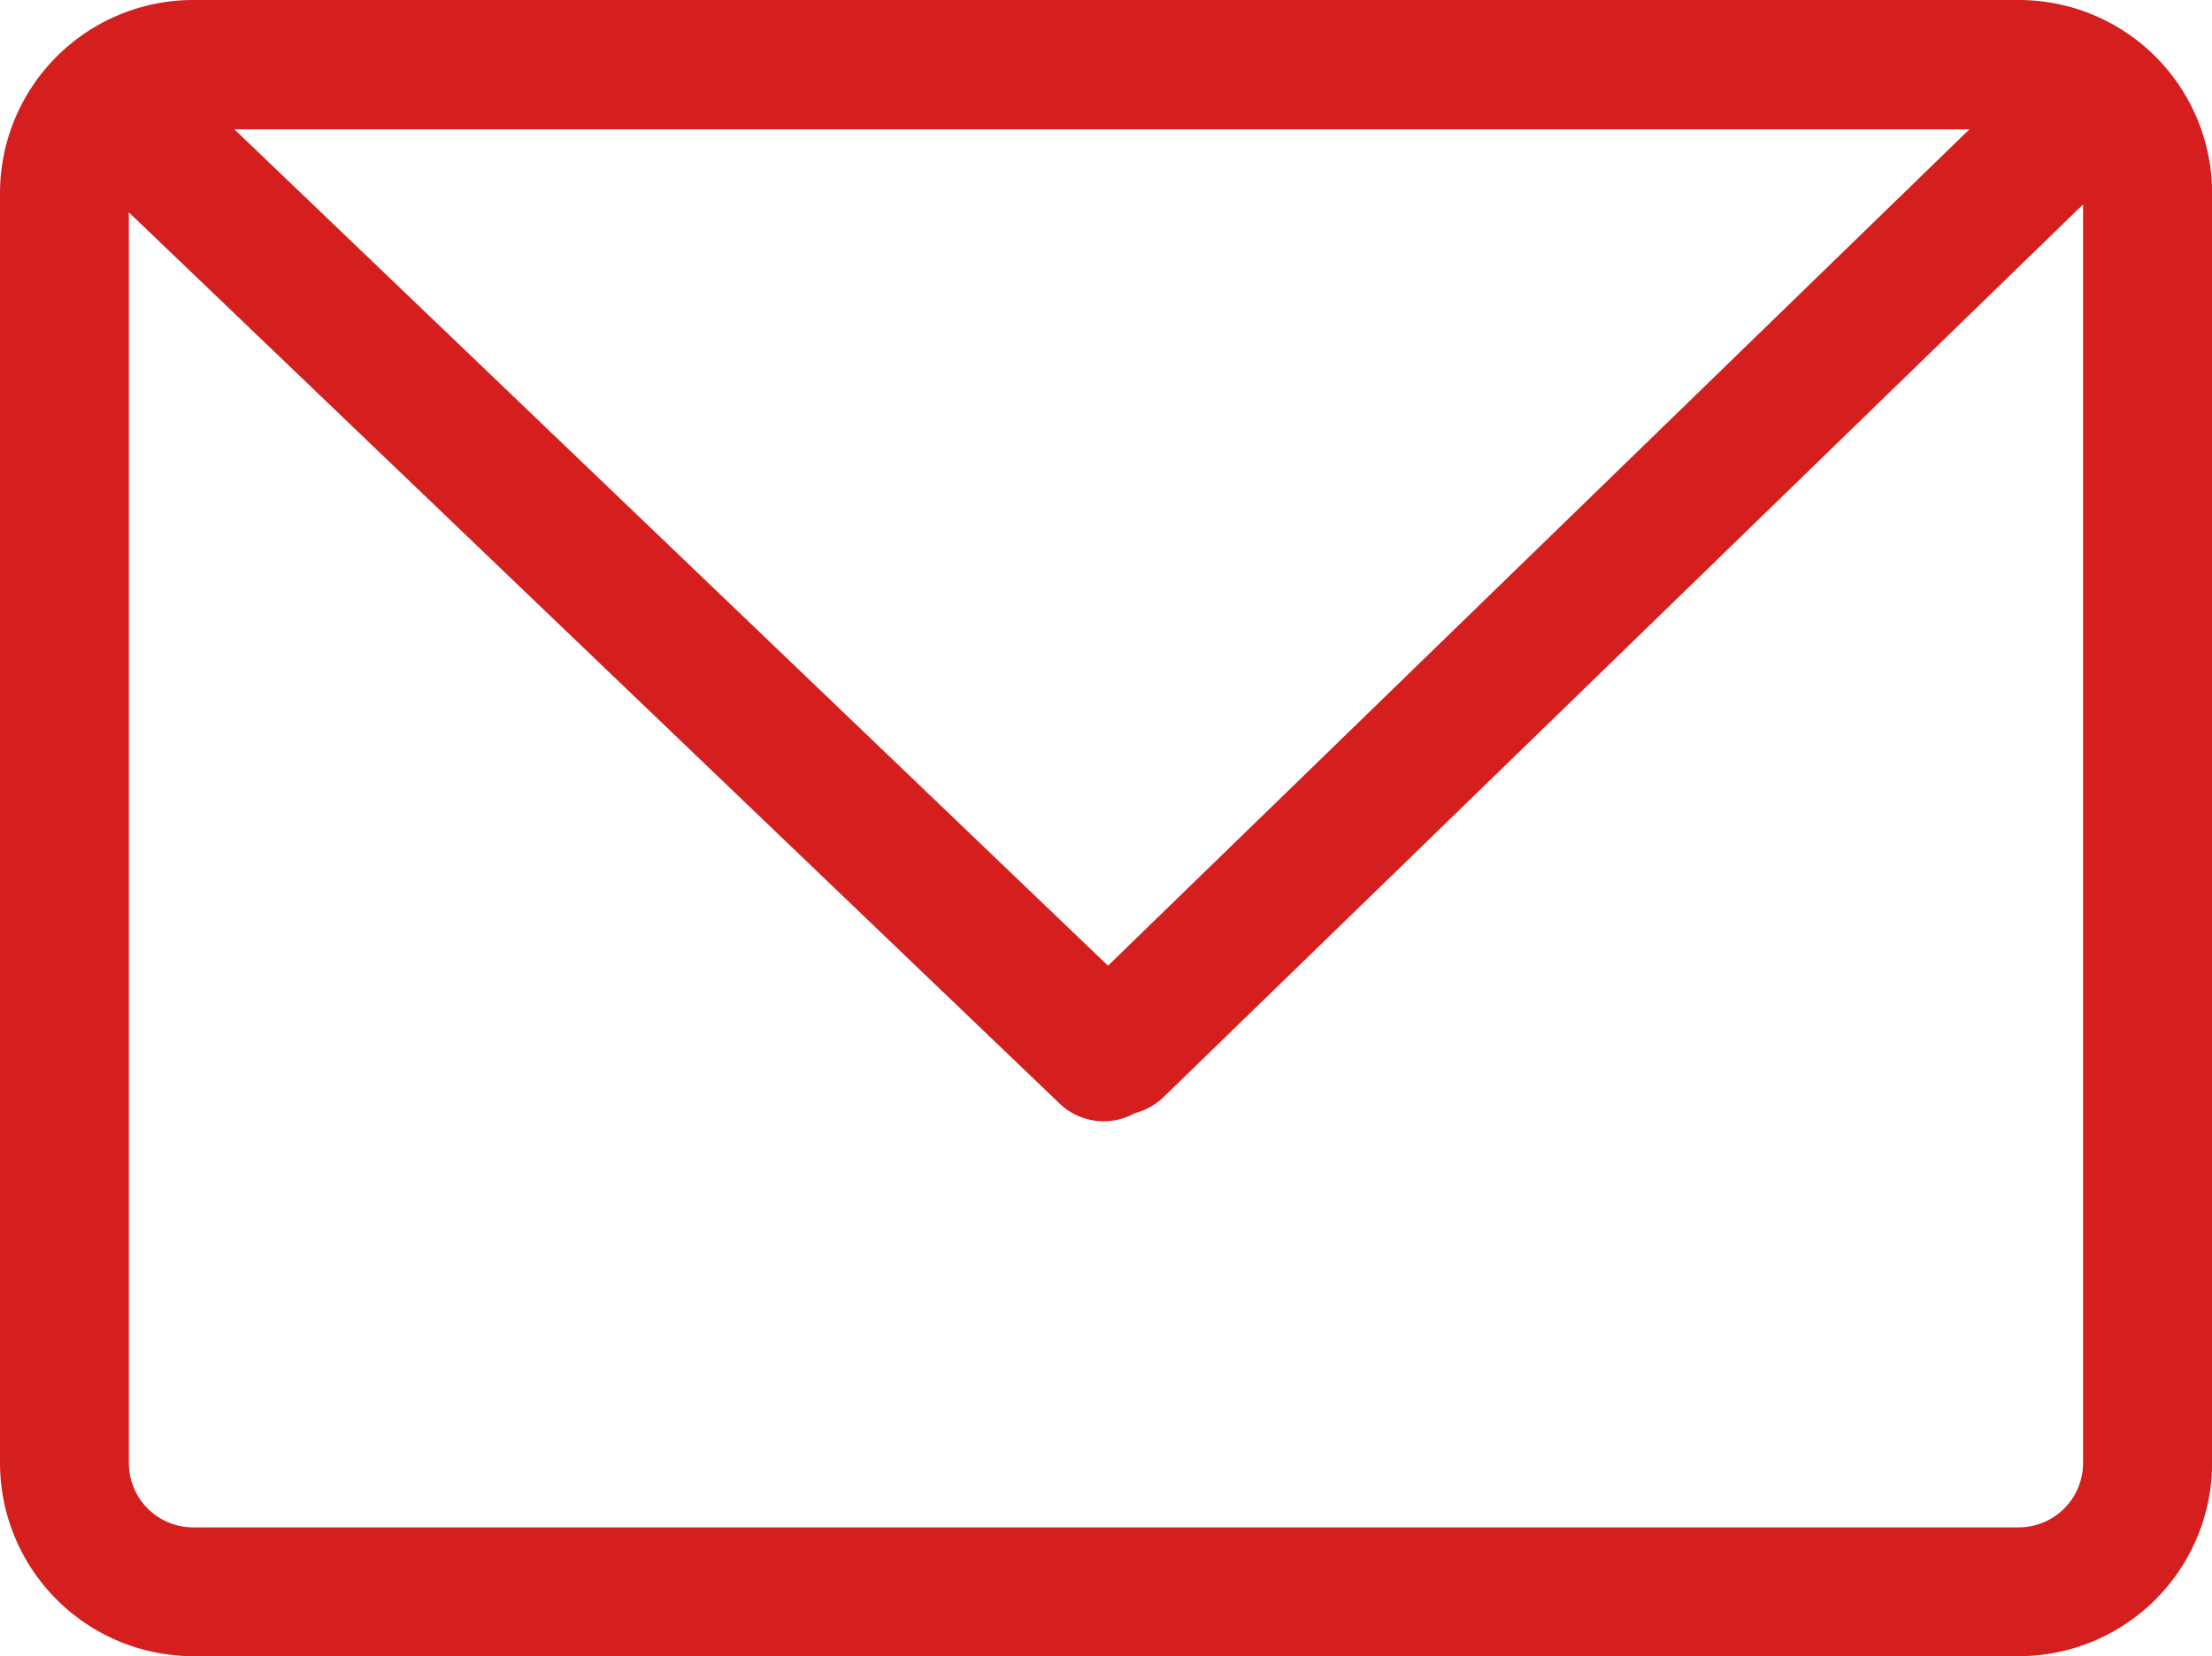 <svg xmlns="http://www.w3.org/2000/svg" width="20.998" height="15.725" viewBox="0 0 20.998 15.725"><defs><style>.a{fill:#D51E1E;}</style></defs><path class="a" d="M86,178.631H68.667a1.835,1.835,0,0,0-1.833,1.832v12.058a1.836,1.836,0,0,0,1.833,1.835H86a1.836,1.836,0,0,0,1.833-1.835V180.463A1.835,1.835,0,0,0,86,178.631ZM77.352,187.8l-8.293-7.941H85.529ZM86,193.133H68.667a.611.611,0,0,1-.61-.612V180.647l8.826,8.453a.606.606,0,0,0,.724.1.613.613,0,0,0,.265-.145l8.736-8.483v11.95A.611.611,0,0,1,86,193.133Z" transform="translate(-66.834 -178.631)"/></svg>